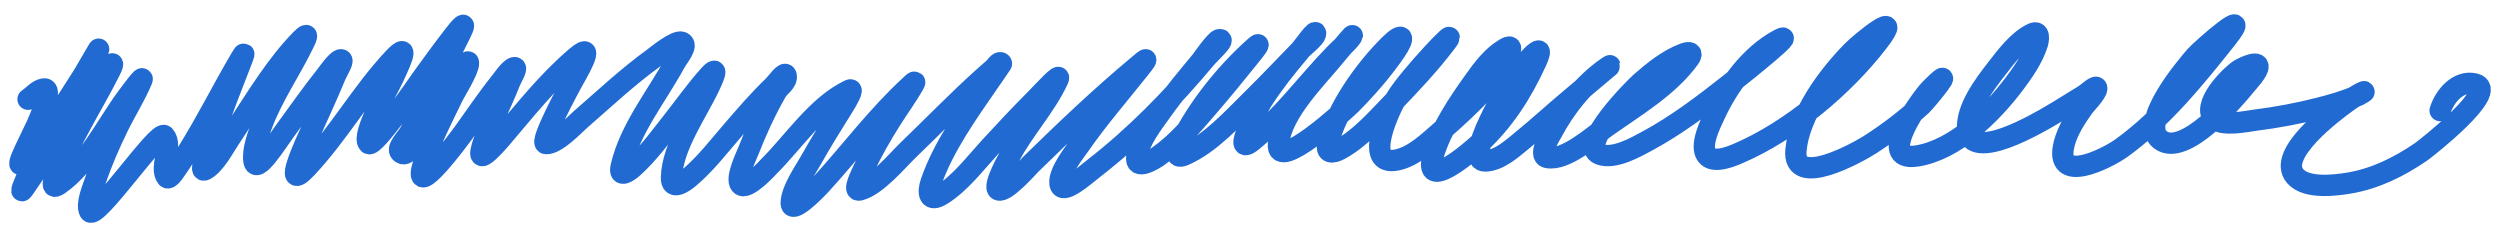 <svg width="126" height="12" viewBox="0 0 126 12" fill="none" xmlns="http://www.w3.org/2000/svg">
<path d="M1.414 5.001C1.668 4.83 1.878 4.556 2.177 4.487C2.656 4.376 2.183 5.495 2.005 5.954C1.716 6.7 0.57 8.729 1.173 8.203C1.767 7.685 2.253 6.748 2.685 6.113C3.266 5.258 3.827 4.391 4.375 3.515C4.685 3.019 5.405 1.709 4.629 3.057C3.74 4.602 2.794 6.127 1.948 7.695C1.656 8.236 1.395 8.793 1.173 9.366C0.95 9.94 1.307 9.348 1.389 9.233C2.723 7.345 3.868 5.29 5.353 3.515C5.595 3.226 5.825 3.003 5.544 3.565C5.087 4.479 4.565 5.36 4.083 6.259C3.68 7.009 3.285 7.763 2.939 8.54C2.898 8.632 2.372 9.713 2.977 9.29C4.428 8.274 5.362 6.311 6.395 4.912C6.622 4.606 7.292 3.697 7.145 4.048C6.811 4.845 6.329 5.597 5.951 6.374C5.518 7.261 5.12 8.169 4.807 9.106C4.702 9.419 4.321 10.292 4.521 10.656C4.81 11.183 7.981 6.495 8.289 6.844C8.737 7.352 8.003 8.445 8.416 8.947C8.469 9.012 8.585 8.899 8.644 8.839C8.781 8.699 9.372 7.791 9.432 7.695C10.407 6.142 11.22 4.495 12.152 2.917C12.386 2.521 12.267 2.813 12.177 3.051C11.919 3.732 11.646 4.408 11.389 5.09C11.107 5.838 10.844 6.591 10.582 7.346C10.449 7.731 9.99 8.744 10.347 8.547C10.845 8.272 11.266 7.453 11.554 7.022C12.218 6.029 12.837 5.007 13.524 4.029C14.023 3.319 14.554 2.623 15.163 2.002C15.416 1.745 15.55 1.667 15.354 2.079C14.665 3.528 13.718 4.851 13.168 6.367C12.991 6.855 12.718 7.578 12.8 8.114C12.91 8.84 13.941 7.168 14.375 6.577C15.054 5.655 15.706 4.714 16.421 3.819C16.484 3.741 16.943 3.08 17.145 3.019C17.415 2.938 17.004 3.565 16.898 3.826C16.503 4.793 16.054 5.736 15.633 6.691C15.508 6.975 14.153 9.837 15.443 8.47C17.054 6.764 18.212 4.68 19.82 2.962C20.819 1.895 19.993 3.515 19.801 3.953C19.626 4.353 18.178 6.828 18.581 7.231C18.842 7.492 21.173 4.08 21.358 3.826C21.864 3.128 22.373 2.43 22.902 1.748C23.109 1.481 23.599 0.883 23.22 1.659C22.405 3.325 21.495 4.943 20.691 6.615C20.519 6.973 19.897 7.504 20.233 7.714C20.562 7.92 20.804 7.185 21.047 6.882C21.657 6.118 22.207 5.306 22.749 4.493C22.912 4.249 23.072 4.002 23.232 3.756C23.359 3.561 23.594 2.94 23.613 3.171C23.64 3.491 22.908 4.671 22.826 4.842C22.28 5.978 21.667 7.128 21.314 8.343C20.77 10.214 23.213 6.895 23.315 6.755C23.945 5.885 24.542 4.988 25.215 4.15C25.313 4.027 25.692 3.47 25.901 3.413C26.139 3.348 25.788 3.895 25.697 4.124C25.446 4.764 25.154 5.385 24.872 6.011C24.646 6.511 24.363 7.051 24.249 7.594C24.23 7.685 24.19 7.933 24.401 7.81C24.658 7.659 25.105 7.144 25.253 6.971C26.476 5.543 27.609 4.09 29.052 2.866C30.138 1.946 29.001 3.829 28.836 4.137C28.726 4.343 27.156 7.218 27.515 7.238C28.046 7.266 28.955 6.286 29.255 6.024C30.472 4.965 31.644 3.865 32.953 2.917C33.046 2.85 34.063 2.008 34.364 2.129C34.71 2.27 34.18 2.862 34.002 3.19C33.096 4.853 31.738 6.519 31.308 8.394C31.168 9 31.683 8.638 31.898 8.445C32.707 7.722 33.366 6.794 34.033 5.948C34.594 5.236 35.127 4.48 35.736 3.807C36.31 3.173 35.865 4.108 35.774 4.302C35.135 5.672 33.887 7.381 33.843 8.94C33.823 9.64 34.48 9.167 34.713 8.972C35.555 8.269 36.241 7.362 36.956 6.539C37.605 5.792 38.248 5.039 38.964 4.353C39.168 4.157 39.574 3.541 39.624 3.819C39.681 4.131 39.28 4.351 39.123 4.626C38.57 5.593 38.104 6.614 37.699 7.651C37.612 7.874 37.062 8.99 37.324 9.296C37.622 9.644 38.737 8.405 38.748 8.394C39.995 7.157 41.182 5.321 42.814 4.544C43.075 4.419 42.663 5.112 42.509 5.357C41.94 6.266 41.375 7.172 40.851 8.108C40.558 8.631 39.893 9.559 39.879 10.224C39.866 10.825 40.998 9.702 41.403 9.258C42.899 7.622 44.224 5.831 45.864 4.328C45.873 4.319 46.222 3.958 46.054 4.252C45.71 4.854 45.294 5.419 44.923 6.005C44.419 6.805 43.949 7.618 43.551 8.477C43.394 8.816 42.958 9.662 43.322 9.576C44.161 9.377 45.236 8.081 45.768 7.568C47.044 6.34 48.275 5.067 49.593 3.883C49.751 3.742 49.908 3.6 50.07 3.464C50.193 3.36 50.35 3.07 50.464 3.184C50.496 3.217 50.431 3.271 50.406 3.311C50.328 3.441 49.865 4.095 49.854 4.112C48.783 5.667 47.541 7.39 46.925 9.188C46.747 9.707 46.801 10.23 47.477 9.805C48.412 9.216 49.157 8.222 49.892 7.422C50.649 6.598 51.415 5.782 52.205 4.989C52.554 4.637 53.53 3.56 53.323 4.01C52.697 5.365 51.595 6.53 50.896 7.86C50.878 7.894 49.998 9.415 50.318 9.569C50.663 9.736 51.85 8.378 51.95 8.28C53.699 6.571 55.448 4.905 57.325 3.337C57.692 3.03 57.981 2.766 57.478 3.4C56.448 4.699 55.357 5.952 54.409 7.314C54.148 7.689 53.345 8.69 53.424 9.258C53.512 9.883 54.648 8.858 55.146 8.47C57.199 6.875 59.082 4.96 60.744 2.962C60.997 2.658 61.831 1.925 61.443 2.002C61.258 2.039 60.568 3.035 60.534 3.076C59.857 3.893 59.172 4.707 58.558 5.573C58.102 6.215 57.438 7.046 57.3 7.854C57.161 8.667 58.185 8.01 58.38 7.873C59.335 7.204 60.117 6.271 60.871 5.395C61.598 4.55 62.309 3.687 63.005 2.816C63.116 2.678 63.228 2.541 63.33 2.396C63.531 2.111 63.284 2.337 63.19 2.422C61.753 3.709 60.38 5.431 59.517 7.155C59.413 7.364 59.089 8.081 59.702 7.81C61 7.234 62.12 5.986 63.107 5.014C63.964 4.17 64.79 3.295 65.629 2.434C65.68 2.383 66.254 1.905 66.297 1.736C66.397 1.336 65.718 2.323 65.452 2.638C64.796 3.411 64.166 4.212 63.615 5.065C63.508 5.231 61.988 8.014 63.107 7.111C64.65 5.866 65.876 4.172 67.256 2.752C67.532 2.468 67.876 2.185 68.114 1.863C68.344 1.55 67.589 2.437 67.345 2.739C66.379 3.935 64.599 5.63 64.435 7.244C64.281 8.767 67.853 5.48 68.076 5.255C68.895 4.43 69.665 3.547 70.325 2.587C70.823 1.862 70.717 1.593 70.045 2.257C68.774 3.511 67.383 5.471 66.932 7.225C66.8 7.74 67.157 7.732 67.529 7.53C68.504 7 69.301 6.106 70.058 5.319C71.035 4.302 72.055 3.236 72.904 2.104C73.659 1.097 71.047 3.847 70.388 4.919C70.088 5.406 68.631 8.412 70.395 8.064C71.25 7.895 72.011 7.147 72.638 6.602C73.402 5.938 74.168 5.238 74.849 4.487C74.97 4.352 76.816 1.897 75.859 2.453C75.197 2.839 74.711 3.502 74.277 4.112C73.489 5.219 72.637 6.479 72.244 7.797C71.648 9.791 74.143 7.623 74.544 7.25C75.816 6.067 76.695 4.688 77.415 3.121C78.087 1.658 76.531 3.54 76.323 3.845C76.058 4.231 73.686 8.153 74.861 8.114C75.552 8.092 76.196 7.501 76.691 7.098C77.493 6.445 78.257 5.743 79.048 5.077C79.656 4.566 80.263 4.052 80.872 3.54C80.945 3.478 81.021 3.418 81.094 3.356C81.23 3.24 81.02 3.386 80.999 3.4C79.823 4.219 78.887 5.412 78.216 6.666C78.199 6.697 77.483 7.834 77.975 7.937C78.898 8.129 80.323 6.837 80.961 6.386C82.364 5.395 84.118 4.358 85.141 2.93C85.332 2.664 85.171 2.598 84.887 2.701C84.071 2.998 83.318 3.612 82.676 4.175C82.397 4.421 79.492 7.327 80.618 7.771C81.34 8.057 82.47 7.405 83.038 7.098C84.517 6.3 85.884 5.258 87.2 4.22C88.066 3.536 90.631 1.481 89.659 2.002C88.192 2.789 87.072 4.352 86.399 5.827C86.219 6.222 85.65 7.329 86.018 7.822C86.36 8.281 87.325 7.856 87.651 7.714C90.267 6.581 92.914 4.361 94.646 2.117C96.026 0.329 93.813 2.114 93.35 2.587C92.133 3.83 90.684 5.759 90.516 7.568C90.333 9.549 93.686 7.652 94.252 7.289C95.171 6.698 96.061 6.023 96.864 5.281C97.08 5.081 98.803 2.979 97.283 4.499C96.87 4.912 94.453 8.203 96.616 7.86C98.544 7.555 100.372 5.743 101.495 4.258C101.953 3.652 102.437 2.963 102.677 2.231C102.744 2.026 102.834 1.503 102.417 1.704C101.709 2.044 101.093 2.869 100.631 3.464C100.038 4.228 99.085 5.469 99.17 6.526C99.307 8.234 102.788 6.16 103.401 5.802C103.952 5.48 104.488 5.134 105.034 4.804C105.241 4.68 105.687 4.226 105.676 4.468C105.666 4.685 105.096 5.272 105.009 5.395C104.613 5.955 104.21 6.563 104.037 7.238C103.493 9.358 106.196 7.987 106.934 7.454C108.974 5.98 110.655 3.91 112.208 1.952C113.68 0.093 110.931 2.509 110.645 2.841C110.195 3.362 107.78 6.19 108.878 7.041C110.066 7.961 112.579 5.032 113.186 4.277C113.297 4.138 113.835 3.577 113.802 3.337C113.761 3.034 112.922 3.487 112.919 3.489C112.447 3.768 110.885 5.324 111.61 5.992C112.035 6.384 113.241 6.109 113.669 6.056C114.739 5.922 115.801 5.724 116.846 5.459C117.53 5.285 118.227 5.089 118.872 4.798C118.967 4.755 119.229 4.588 119.133 4.626C118.85 4.739 118.492 4.991 118.275 5.147C117.615 5.625 114.719 7.775 115.677 8.877C116.238 9.523 117.663 9.346 118.358 9.233C119.708 9.012 120.906 8.415 122.024 7.651C122.256 7.492 126.011 4.551 124.737 4.232C123.878 4.018 123.191 4.881 122.983 5.573" stroke="#216AD1" stroke-width="1.075" stroke-linecap="round"/>
</svg>
